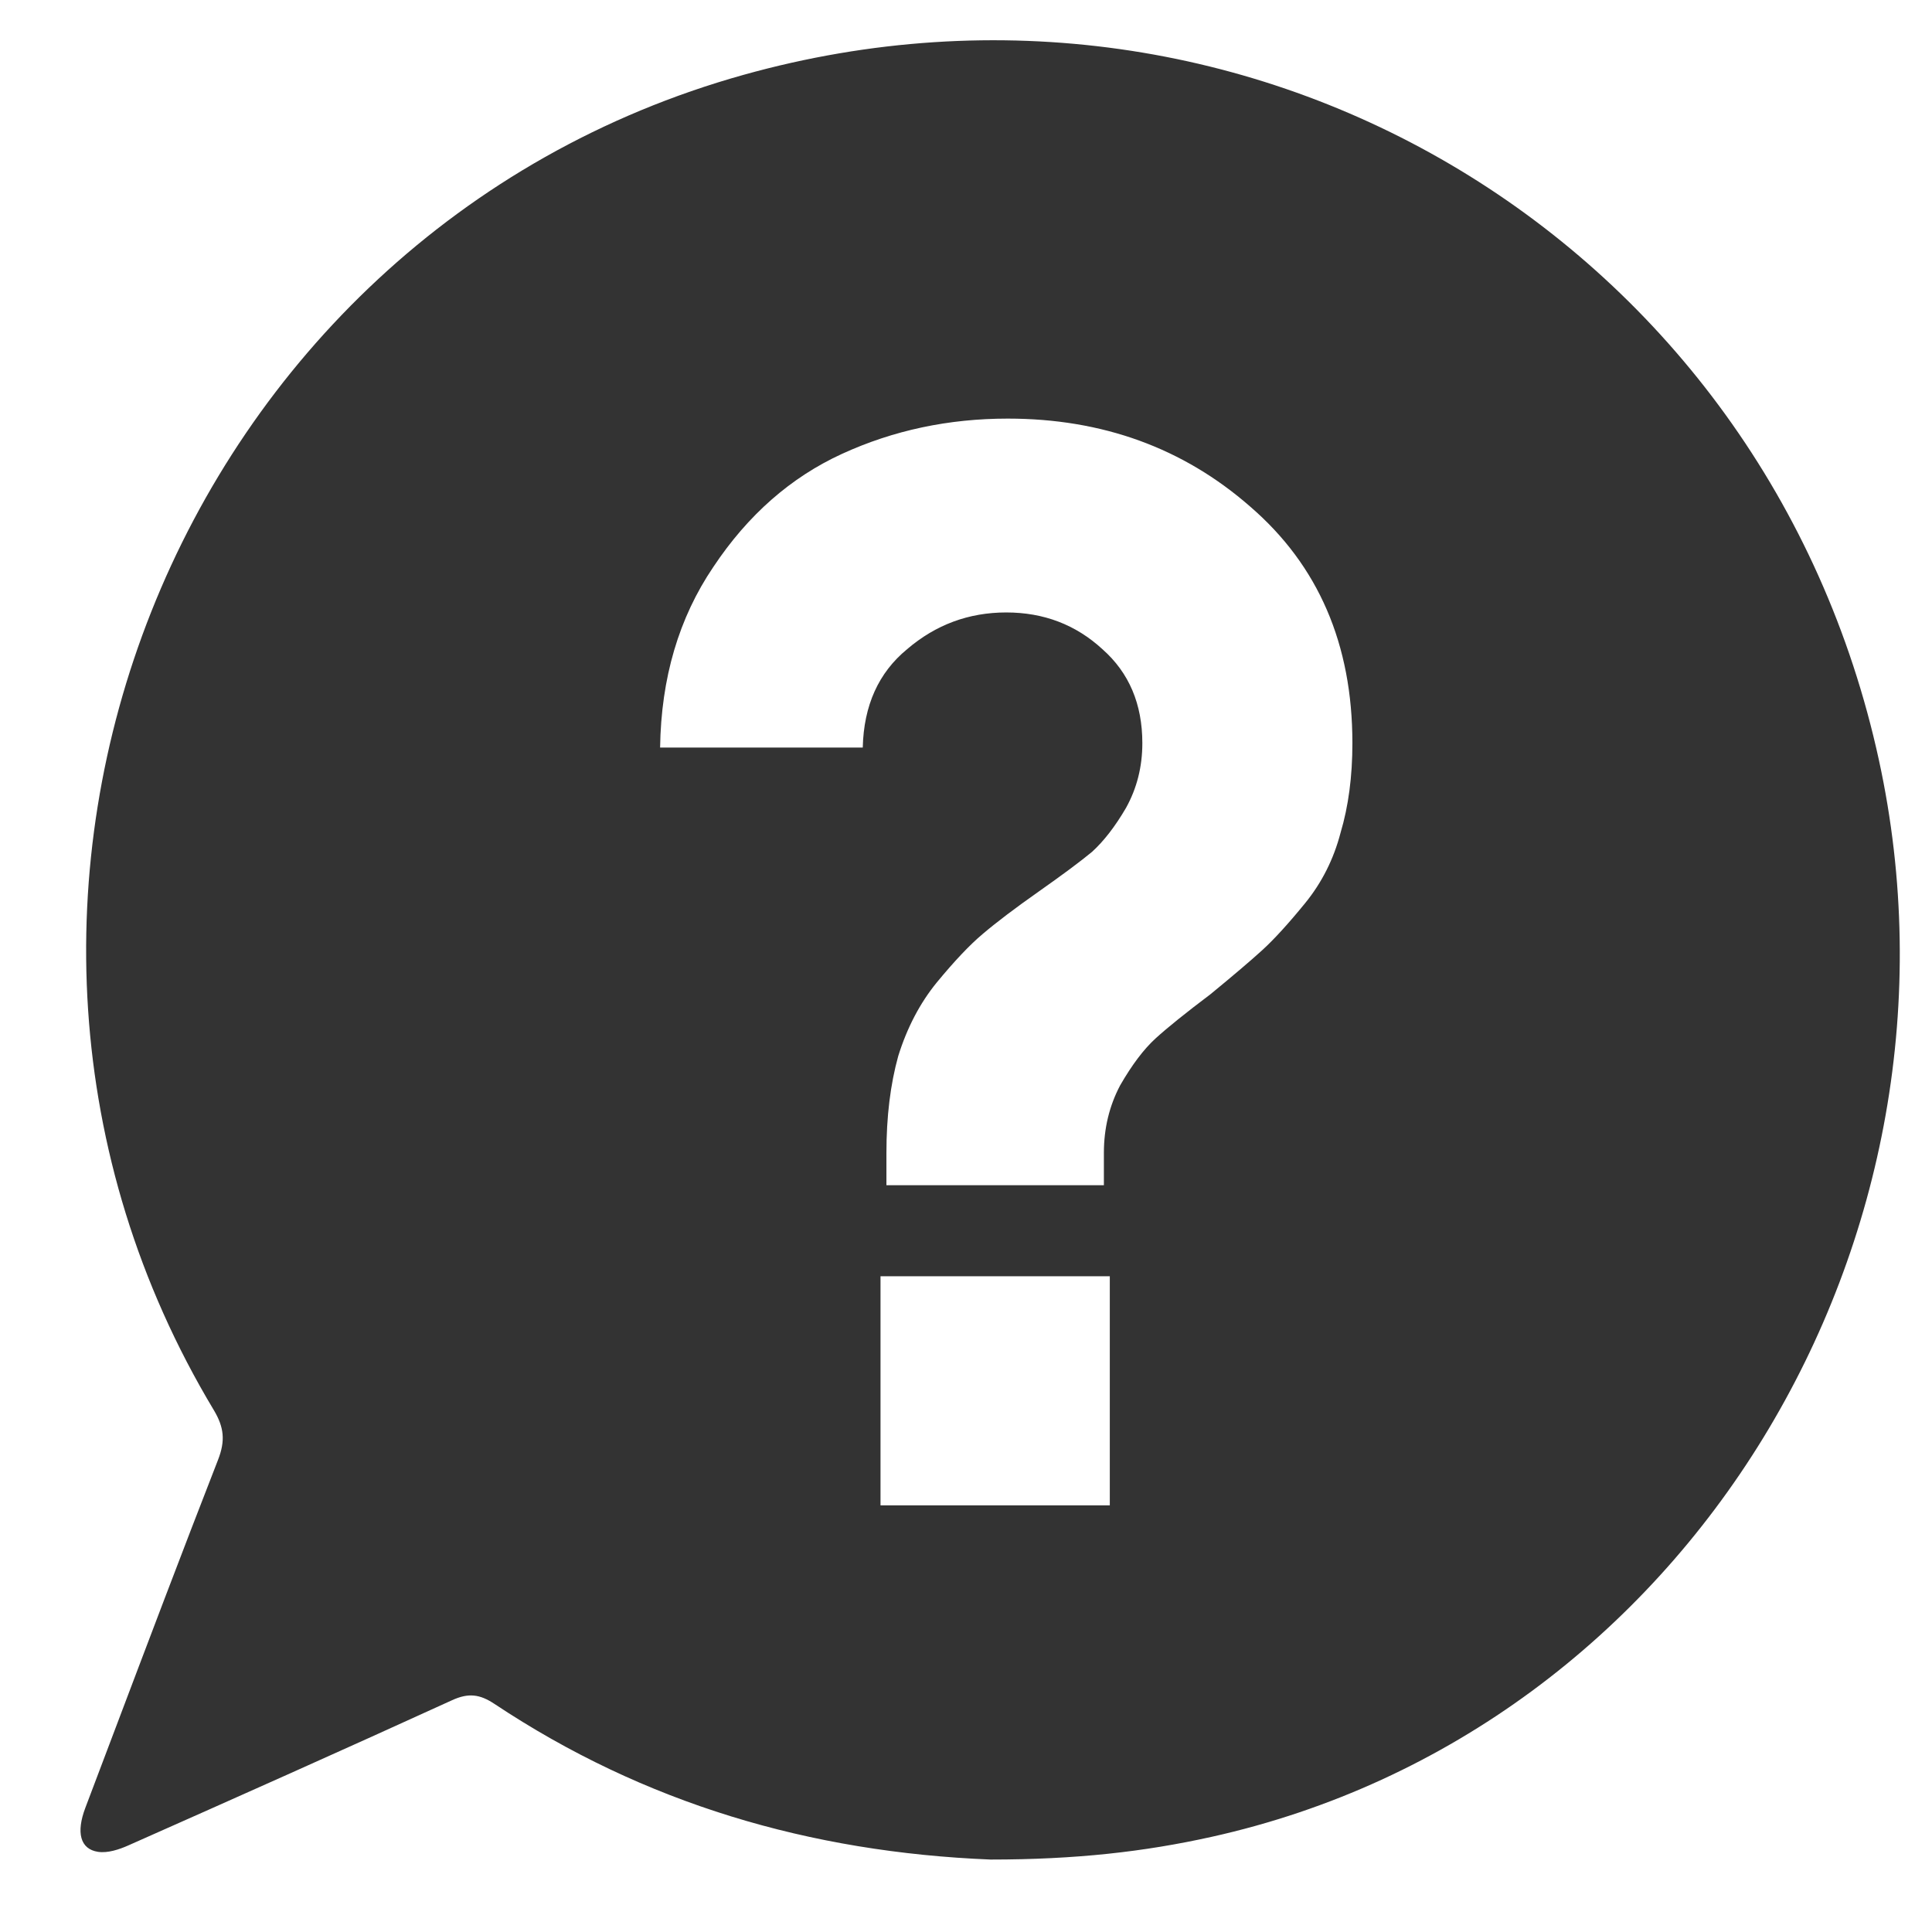 <svg width="240" height="240" viewBox="0 0 240 240" fill="none" xmlns="http://www.w3.org/2000/svg">
<rect x="0" y="0" width="240" height="240" fill="#333333" stroke="none"/>
<g clip-path="url(#clip0_1977_104894)">
<path fill-rule="evenodd" clip-rule="evenodd" d="M0 0H240V240H0V0ZM123.051 231C100.634 230.091 80.051 224.048 61.418 211.662C59.591 210.446 58.18 210.28 56.156 211.207C42.786 217.312 29.36 223.293 15.929 229.25C14.769 229.766 13.365 230.22 12.175 230.042C9.955 229.704 9.44 227.635 10.605 224.564C11.694 221.688 12.782 218.812 13.87 215.935C18.237 204.385 22.603 192.836 27.091 181.331C28.005 178.979 27.845 177.309 26.551 175.153C-11.278 112.146 21.737 29.039 92.372 9.296C155.593 -8.378 219.403 30.139 233.405 94.417C246.321 153.733 209.833 215.013 150.483 228.185C142.154 230.034 133.625 231 123.051 231ZM110.115 143.216V147.23H137.128V143.216C137.128 140.176 137.802 137.378 139.15 134.824C140.62 132.27 142.09 130.324 143.56 128.986C145.03 127.649 147.296 125.824 150.359 123.514C153.177 121.203 155.321 119.378 156.791 118.041C158.261 116.703 160.037 114.757 162.12 112.203C164.202 109.649 165.672 106.73 166.53 103.446C167.51 100.162 168 96.453 168 92.318C168 80.034 163.774 70.243 155.321 62.946C146.99 55.649 136.944 52 125.184 52C117.833 52 110.973 53.459 104.603 56.378C98.232 59.297 92.903 63.98 88.615 70.426C84.328 76.75 82.123 84.23 82 92.865H107.175C107.298 87.635 109.135 83.561 112.688 80.642C116.241 77.601 120.345 76.081 125 76.081C129.655 76.081 133.637 77.601 136.944 80.642C140.252 83.561 141.906 87.453 141.906 92.318C141.906 95.237 141.232 97.912 139.885 100.345C138.537 102.655 137.128 104.48 135.658 105.818C134.188 107.034 131.983 108.676 129.043 110.743C126.103 112.811 123.775 114.574 122.06 116.034C120.467 117.372 118.568 119.378 116.363 122.054C114.281 124.608 112.688 127.649 111.585 131.176C110.605 134.703 110.115 138.716 110.115 143.216ZM109.38 158.541V187H137.863V158.541H109.38Z" fill="white"/>
</g>
<defs>
<clipPath id="clip0_1977_104894">
<rect width="240" height="240" fill="white"/>
</clipPath>
</defs>
</svg>
